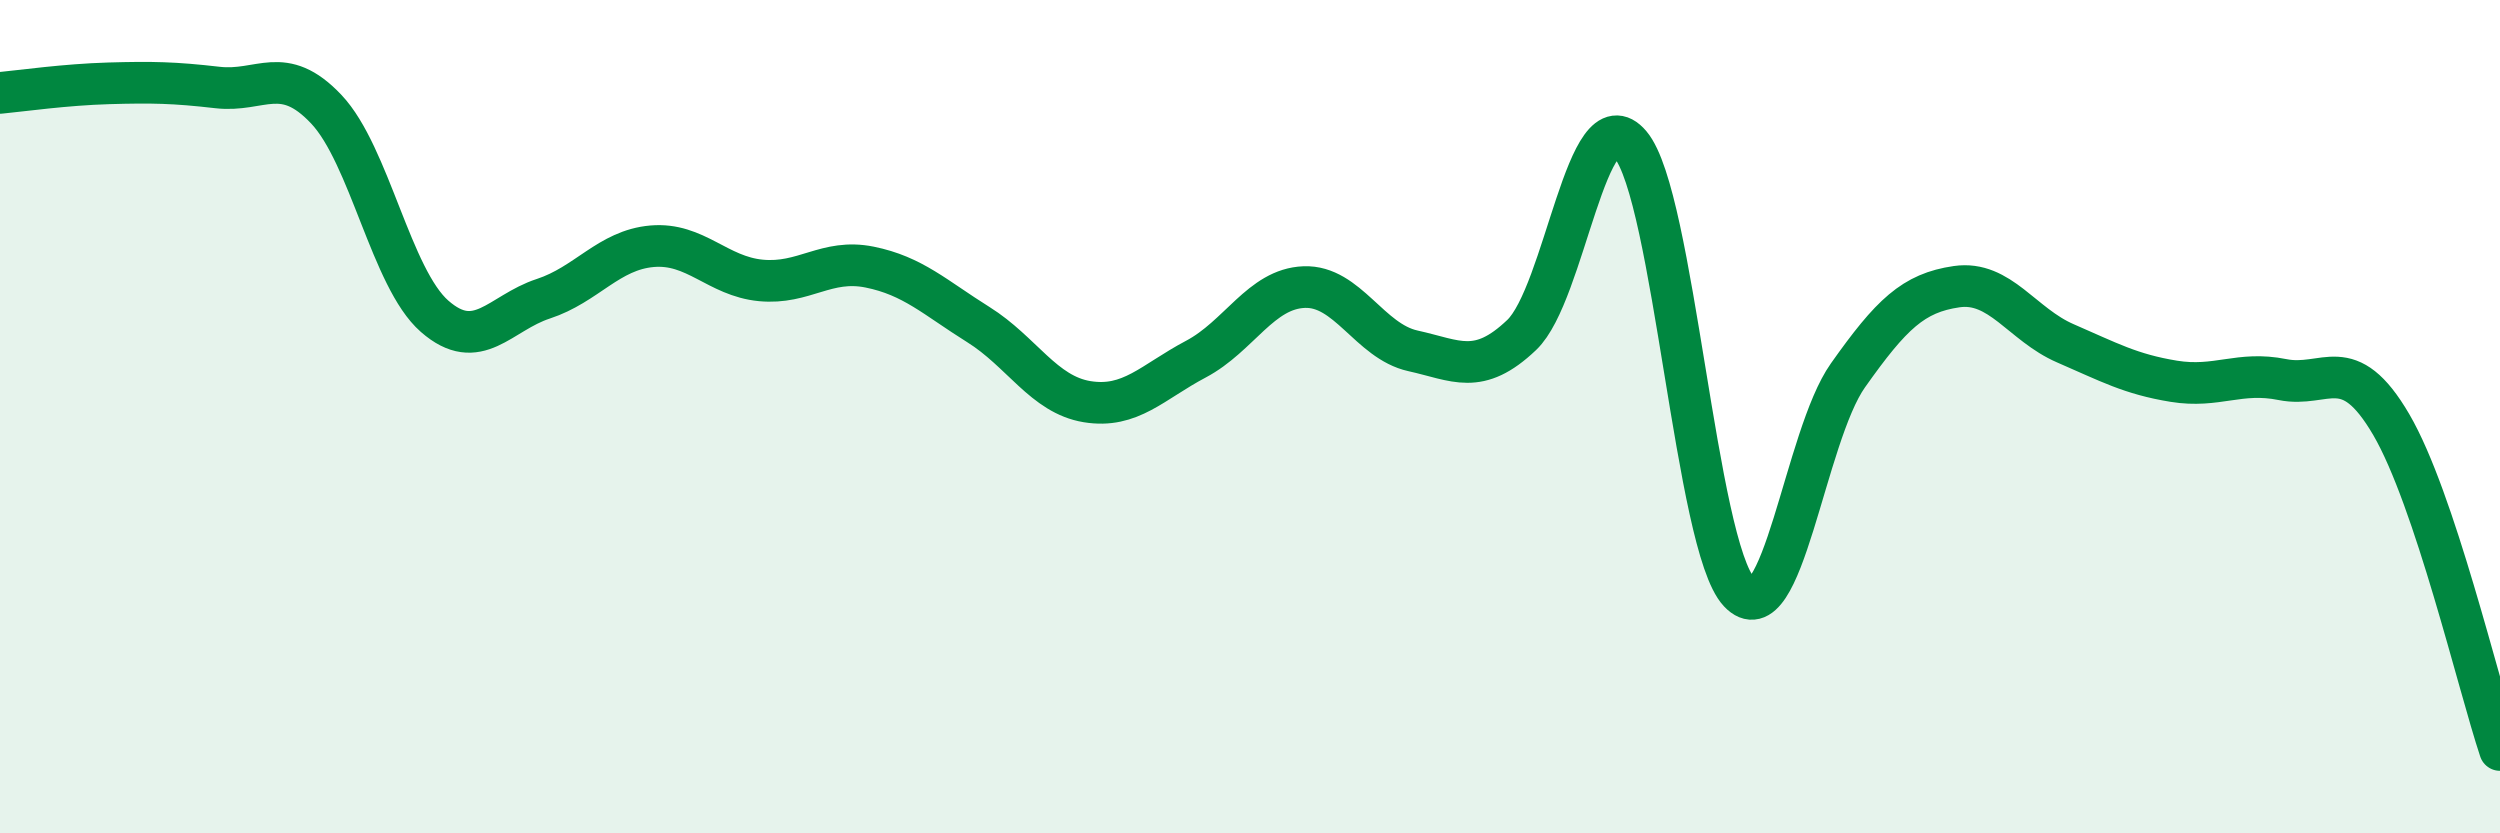 
    <svg width="60" height="20" viewBox="0 0 60 20" xmlns="http://www.w3.org/2000/svg">
      <path
        d="M 0,2.23 C 0.52,2.18 1.57,2.03 2.61,2 C 3.65,1.97 4.18,1.98 5.22,2.1 C 6.26,2.22 6.79,1.52 7.83,2.62 C 8.87,3.72 9.39,6.68 10.43,7.59 C 11.47,8.5 12,7.51 13.04,7.17 C 14.08,6.83 14.61,6 15.65,5.91 C 16.69,5.82 17.22,6.63 18.26,6.73 C 19.3,6.83 19.83,6.2 20.87,6.41 C 21.91,6.62 22.44,7.14 23.48,7.79 C 24.52,8.44 25.05,9.47 26.09,9.64 C 27.13,9.81 27.66,9.17 28.7,8.62 C 29.74,8.07 30.26,6.93 31.3,6.89 C 32.34,6.85 32.87,8.19 33.91,8.42 C 34.95,8.65 35.48,9.03 36.52,8.04 C 37.56,7.05 38.09,2.24 39.13,3.47 C 40.17,4.7 40.7,13.1 41.74,14.21 C 42.78,15.32 43.31,10.48 44.35,9.01 C 45.39,7.54 45.92,7.03 46.96,6.88 C 48,6.73 48.53,7.79 49.57,8.24 C 50.61,8.69 51.13,8.98 52.17,9.15 C 53.21,9.32 53.74,8.9 54.78,9.11 C 55.82,9.32 56.35,8.41 57.39,10.19 C 58.43,11.97 59.48,16.44 60,18L60 20L0 20Z"
        fill="#008740"
        opacity="0.1"
        stroke-linecap="round"
        stroke-linejoin="round"
      />
      <path
        d="M 0,2.23 C 0.52,2.18 1.57,2.03 2.61,2 C 3.65,1.97 4.18,1.98 5.22,2.1 C 6.26,2.22 6.79,1.52 7.83,2.62 C 8.87,3.72 9.39,6.68 10.43,7.59 C 11.47,8.5 12,7.51 13.04,7.17 C 14.08,6.83 14.61,6 15.65,5.91 C 16.69,5.82 17.22,6.63 18.26,6.73 C 19.3,6.83 19.83,6.2 20.87,6.41 C 21.91,6.62 22.44,7.14 23.48,7.79 C 24.52,8.44 25.05,9.47 26.09,9.64 C 27.13,9.81 27.66,9.17 28.7,8.62 C 29.74,8.07 30.26,6.93 31.3,6.89 C 32.34,6.85 32.87,8.19 33.91,8.42 C 34.95,8.65 35.48,9.03 36.52,8.04 C 37.56,7.05 38.09,2.24 39.13,3.47 C 40.17,4.7 40.7,13.1 41.74,14.21 C 42.78,15.32 43.31,10.48 44.35,9.01 C 45.39,7.54 45.92,7.03 46.96,6.88 C 48,6.73 48.53,7.79 49.57,8.24 C 50.61,8.69 51.13,8.98 52.17,9.15 C 53.21,9.32 53.74,8.9 54.78,9.11 C 55.82,9.32 56.35,8.41 57.39,10.19 C 58.43,11.97 59.48,16.44 60,18"
        stroke="#008740"
        stroke-width="1"
        fill="none"
        stroke-linecap="round"
        stroke-linejoin="round"
      />
    </svg>
  